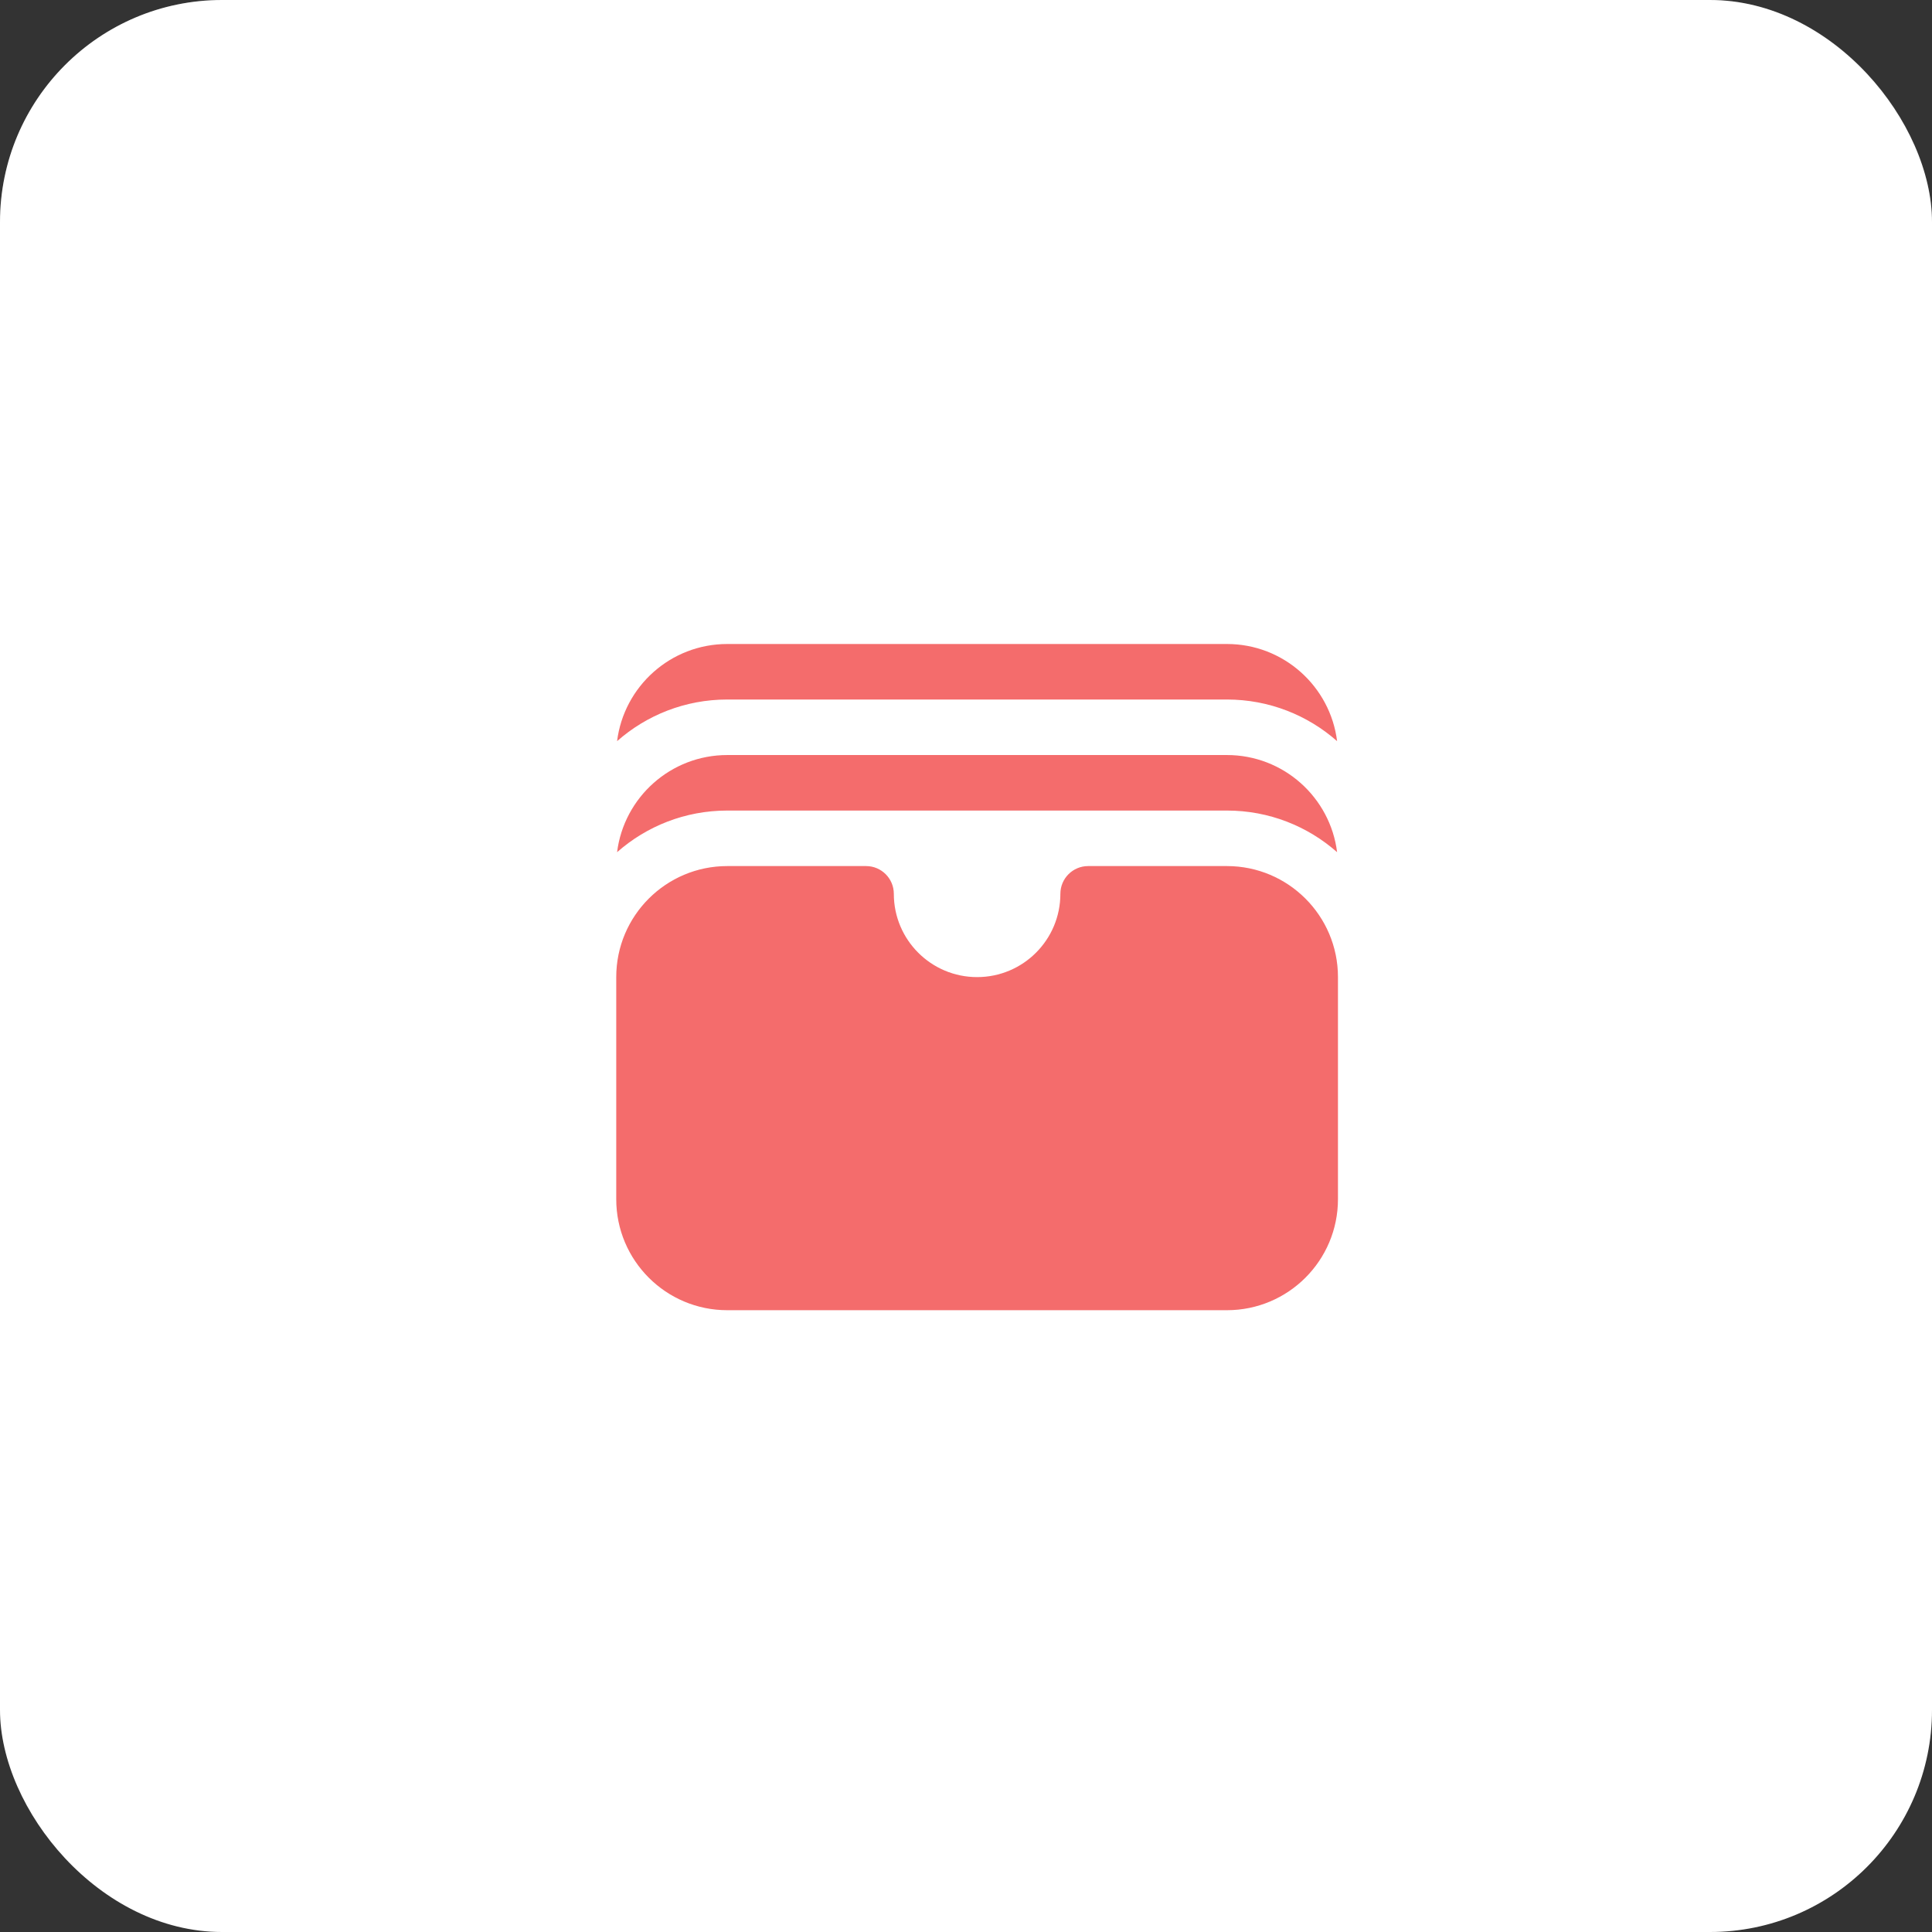 <svg width="87" height="87" viewBox="0 0 87 87" fill="none" xmlns="http://www.w3.org/2000/svg">
<rect x="0" y="0" width="87" height="87" fill="#333333" stroke="none"/>
<rect width="87" height="87" rx="10" fill="white"/>
<rect x="0.5" y="0.5" width="86" height="86" rx="9.5" stroke="white" stroke-opacity="0.04"/>
<rect x="0.5" y="0.5" width="86" height="86" rx="9.5" stroke="url(#paint0_linear_5_276)" stroke-opacity="0.12"/>
<path d="M27.788 33.375C29.111 32.208 30.848 31.5 32.75 31.5H55.25C57.152 31.5 58.889 32.208 60.211 33.375C59.904 30.909 57.8 29 55.25 29H32.75C30.2 29 28.096 30.909 27.788 33.375Z" fill="#F46C6C"/>
<path d="M27.788 38.375C29.111 37.208 30.848 36.5 32.75 36.5H55.25C57.152 36.5 58.889 37.208 60.211 38.375C59.904 35.909 57.8 34 55.25 34H32.75C30.2 34 28.096 35.909 27.788 38.375Z" fill="#F46C6C"/>
<path d="M32.75 39C29.989 39 27.75 41.239 27.75 44V54C27.75 56.761 29.989 59 32.75 59H55.25C58.011 59 60.25 56.761 60.25 54V44C60.25 41.239 58.011 39 55.25 39H49C48.31 39 47.75 39.56 47.75 40.25C47.75 42.321 46.071 44 44 44C41.929 44 40.25 42.321 40.25 40.25C40.25 39.56 39.69 39 39 39H32.75Z" fill="#F46C6C"/>
<defs>
<linearGradient id="paint0_linear_5_276" x1="43.5" y1="0" x2="43.5" y2="64.413" gradientUnits="userSpaceOnUse">
<stop stop-color="white"/>
<stop offset="1" stop-color="white" stop-opacity="0"/>
</linearGradient>
</defs>
</svg>
